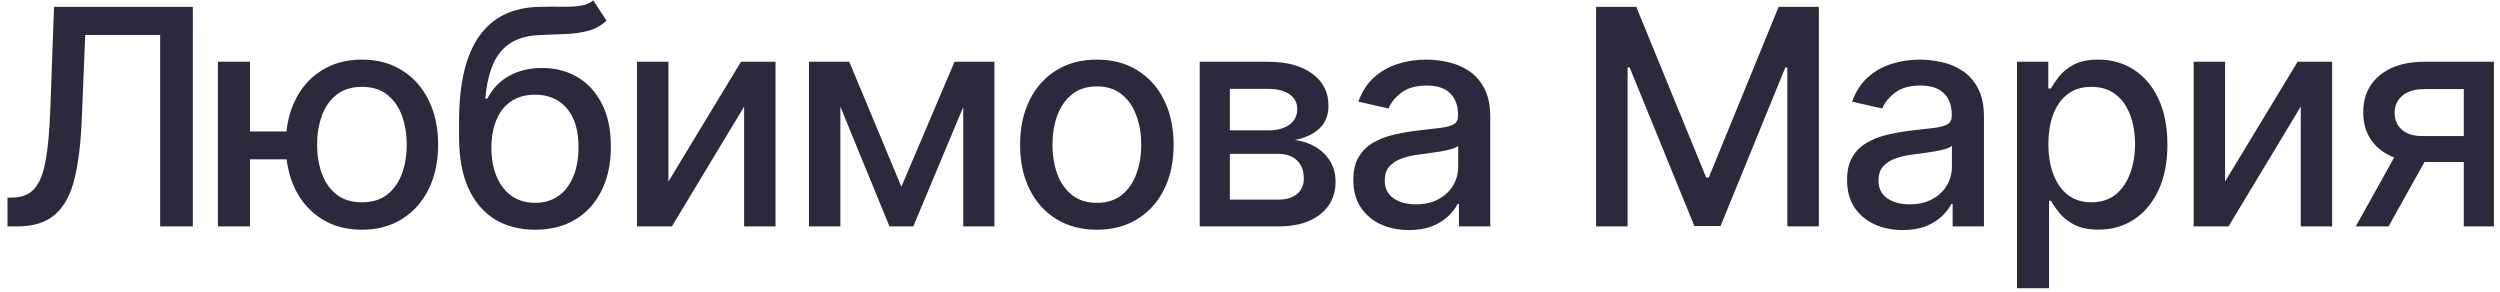 <?xml version="1.0" encoding="UTF-8"?> <svg xmlns="http://www.w3.org/2000/svg" width="265" height="31" viewBox="0 0 265 31" fill="none"><path d="M0.795 24V20.954L1.477 20.932C2.402 20.909 3.129 20.595 3.659 19.989C4.197 19.383 4.587 18.405 4.83 17.057C5.08 15.708 5.246 13.909 5.33 11.659L5.727 0.727H20.443V24H16.977V3.705H9.034L8.67 12.591C8.572 15.083 8.322 17.178 7.92 18.875C7.519 20.564 6.837 21.841 5.875 22.704C4.92 23.568 3.561 24 1.795 24H0.795ZM33.044 13.932V16.886H23.737V13.932H33.044ZM26.499 6.545V24H23.101V6.545H26.499ZM38.362 24.352C36.741 24.352 35.325 23.974 34.112 23.216C32.9 22.458 31.961 21.405 31.294 20.057C30.628 18.701 30.294 17.129 30.294 15.341C30.294 13.538 30.628 11.962 31.294 10.614C31.961 9.258 32.9 8.205 34.112 7.455C35.325 6.697 36.741 6.318 38.362 6.318C39.991 6.318 41.408 6.697 42.612 7.455C43.825 8.205 44.764 9.258 45.431 10.614C46.105 11.962 46.442 13.538 46.442 15.341C46.442 17.129 46.105 18.701 45.431 20.057C44.764 21.405 43.825 22.458 42.612 23.216C41.408 23.974 39.991 24.352 38.362 24.352ZM38.362 21.443C39.461 21.443 40.359 21.167 41.056 20.614C41.76 20.053 42.279 19.311 42.612 18.386C42.946 17.462 43.112 16.447 43.112 15.341C43.112 14.227 42.946 13.208 42.612 12.284C42.279 11.352 41.76 10.606 41.056 10.046C40.359 9.485 39.461 9.205 38.362 9.205C37.272 9.205 36.374 9.485 35.669 10.046C34.965 10.606 34.446 11.352 34.112 12.284C33.779 13.208 33.612 14.227 33.612 15.341C33.612 16.447 33.779 17.462 34.112 18.386C34.446 19.311 34.965 20.053 35.669 20.614C36.374 21.167 37.272 21.443 38.362 21.443ZM62.889 0.045L64.299 2.193C63.776 2.67 63.181 3.011 62.514 3.216C61.855 3.413 61.094 3.538 60.23 3.591C59.367 3.636 58.378 3.678 57.264 3.716C56.007 3.754 54.973 4.027 54.162 4.534C53.352 5.034 52.727 5.777 52.287 6.761C51.855 7.739 51.575 8.966 51.446 10.443H51.662C52.23 9.36 53.018 8.549 54.026 8.011C55.041 7.473 56.181 7.205 57.446 7.205C58.855 7.205 60.109 7.527 61.208 8.17C62.306 8.814 63.17 9.758 63.799 11C64.435 12.235 64.753 13.746 64.753 15.534C64.753 17.345 64.42 18.909 63.753 20.227C63.094 21.546 62.162 22.564 60.958 23.284C59.761 23.996 58.348 24.352 56.719 24.352C55.09 24.352 53.67 23.985 52.458 23.25C51.253 22.508 50.318 21.409 49.651 19.954C48.992 18.5 48.662 16.704 48.662 14.568V12.841C48.662 8.848 49.374 5.845 50.799 3.83C52.223 1.814 54.352 0.78 57.185 0.727C58.102 0.705 58.92 0.701 59.639 0.716C60.359 0.723 60.988 0.689 61.526 0.614C62.071 0.53 62.526 0.341 62.889 0.045ZM56.73 21.5C57.677 21.5 58.492 21.261 59.174 20.784C59.863 20.299 60.393 19.614 60.764 18.727C61.136 17.841 61.321 16.796 61.321 15.591C61.321 14.409 61.136 13.405 60.764 12.579C60.393 11.754 59.863 11.125 59.174 10.693C58.484 10.254 57.658 10.034 56.696 10.034C55.984 10.034 55.348 10.159 54.787 10.409C54.227 10.652 53.746 11.011 53.344 11.489C52.95 11.966 52.643 12.549 52.424 13.239C52.212 13.921 52.098 14.704 52.083 15.591C52.083 17.394 52.496 18.829 53.321 19.898C54.155 20.966 55.291 21.5 56.73 21.5ZM70.854 19.239L78.547 6.545H82.206V24H78.877V11.296L71.218 24H67.525V6.545H70.854V19.239ZM95.546 19.796L101.182 6.545H104.114L96.807 24H94.285L87.126 6.545H90.023L95.546 19.796ZM89.08 6.545V24H85.751V6.545H89.08ZM102.103 24V6.545H105.41V24H102.103ZM116.266 24.352C114.63 24.352 113.202 23.977 111.982 23.227C110.763 22.477 109.816 21.428 109.141 20.079C108.467 18.731 108.13 17.155 108.13 15.352C108.13 13.542 108.467 11.958 109.141 10.602C109.816 9.246 110.763 8.193 111.982 7.443C113.202 6.693 114.63 6.318 116.266 6.318C117.903 6.318 119.331 6.693 120.55 7.443C121.77 8.193 122.717 9.246 123.391 10.602C124.066 11.958 124.403 13.542 124.403 15.352C124.403 17.155 124.066 18.731 123.391 20.079C122.717 21.428 121.77 22.477 120.55 23.227C119.331 23.977 117.903 24.352 116.266 24.352ZM116.278 21.5C117.338 21.5 118.217 21.22 118.914 20.659C119.611 20.099 120.126 19.352 120.46 18.421C120.8 17.489 120.971 16.462 120.971 15.341C120.971 14.227 120.8 13.204 120.46 12.273C120.126 11.333 119.611 10.579 118.914 10.011C118.217 9.443 117.338 9.159 116.278 9.159C115.21 9.159 114.323 9.443 113.619 10.011C112.922 10.579 112.403 11.333 112.062 12.273C111.728 13.204 111.562 14.227 111.562 15.341C111.562 16.462 111.728 17.489 112.062 18.421C112.403 19.352 112.922 20.099 113.619 20.659C114.323 21.22 115.21 21.5 116.278 21.5ZM127.171 24V6.545H134.41C136.38 6.545 137.94 6.966 139.092 7.807C140.243 8.64 140.819 9.773 140.819 11.204C140.819 12.227 140.493 13.038 139.842 13.636C139.19 14.235 138.327 14.636 137.251 14.841C138.031 14.932 138.747 15.167 139.399 15.546C140.05 15.917 140.573 16.417 140.967 17.046C141.368 17.674 141.569 18.424 141.569 19.296C141.569 20.22 141.33 21.038 140.853 21.75C140.376 22.454 139.683 23.008 138.774 23.409C137.872 23.803 136.785 24 135.512 24H127.171ZM130.365 21.159H135.512C136.353 21.159 137.012 20.958 137.49 20.557C137.967 20.155 138.205 19.61 138.205 18.921C138.205 18.11 137.967 17.474 137.49 17.011C137.012 16.542 136.353 16.307 135.512 16.307H130.365V21.159ZM130.365 13.818H134.444C135.08 13.818 135.626 13.727 136.08 13.546C136.543 13.364 136.895 13.106 137.137 12.773C137.387 12.432 137.512 12.03 137.512 11.568C137.512 10.894 137.236 10.367 136.683 9.989C136.13 9.61 135.372 9.42 134.41 9.42H130.365V13.818ZM149.352 24.386C148.246 24.386 147.246 24.182 146.352 23.773C145.458 23.356 144.75 22.754 144.227 21.966C143.712 21.178 143.454 20.212 143.454 19.068C143.454 18.083 143.644 17.273 144.022 16.636C144.401 16 144.912 15.496 145.556 15.125C146.2 14.754 146.92 14.473 147.716 14.284C148.511 14.095 149.322 13.951 150.147 13.852C151.193 13.731 152.041 13.633 152.693 13.557C153.344 13.473 153.818 13.341 154.113 13.159C154.409 12.977 154.556 12.682 154.556 12.273V12.193C154.556 11.201 154.276 10.432 153.716 9.886C153.162 9.341 152.337 9.068 151.238 9.068C150.094 9.068 149.193 9.322 148.534 9.83C147.882 10.329 147.431 10.886 147.181 11.5L143.988 10.773C144.367 9.712 144.92 8.856 145.647 8.205C146.382 7.545 147.227 7.068 148.181 6.773C149.136 6.47 150.14 6.318 151.193 6.318C151.89 6.318 152.628 6.402 153.409 6.568C154.197 6.727 154.931 7.023 155.613 7.455C156.303 7.886 156.867 8.504 157.306 9.307C157.746 10.102 157.966 11.136 157.966 12.409V24H154.647V21.614H154.511C154.291 22.053 153.962 22.485 153.522 22.909C153.083 23.333 152.519 23.686 151.829 23.966C151.14 24.246 150.314 24.386 149.352 24.386ZM150.091 21.659C151.03 21.659 151.833 21.474 152.5 21.102C153.174 20.731 153.685 20.246 154.034 19.648C154.39 19.042 154.568 18.394 154.568 17.704V15.454C154.447 15.576 154.212 15.689 153.863 15.796C153.522 15.894 153.132 15.981 152.693 16.057C152.253 16.125 151.825 16.189 151.409 16.25C150.992 16.303 150.644 16.349 150.363 16.386C149.704 16.47 149.102 16.61 148.556 16.807C148.019 17.004 147.587 17.288 147.261 17.659C146.943 18.023 146.784 18.508 146.784 19.114C146.784 19.954 147.094 20.591 147.716 21.023C148.337 21.447 149.128 21.659 150.091 21.659ZM169.185 0.727H173.446L180.855 18.818H181.128L188.537 0.727H192.798V24H189.457V7.159H189.241L182.378 23.966H179.605L172.741 7.148H172.525V24H169.185V0.727ZM201.686 24.386C200.58 24.386 199.58 24.182 198.686 23.773C197.792 23.356 197.084 22.754 196.561 21.966C196.046 21.178 195.788 20.212 195.788 19.068C195.788 18.083 195.978 17.273 196.357 16.636C196.735 16 197.247 15.496 197.891 15.125C198.535 14.754 199.254 14.473 200.05 14.284C200.845 14.095 201.656 13.951 202.482 13.852C203.527 13.731 204.376 13.633 205.027 13.557C205.679 13.473 206.152 13.341 206.447 13.159C206.743 12.977 206.891 12.682 206.891 12.273V12.193C206.891 11.201 206.61 10.432 206.05 9.886C205.497 9.341 204.671 9.068 203.572 9.068C202.429 9.068 201.527 9.322 200.868 9.83C200.216 10.329 199.766 10.886 199.516 11.5L196.322 10.773C196.701 9.712 197.254 8.856 197.982 8.205C198.716 7.545 199.561 7.068 200.516 6.773C201.47 6.47 202.474 6.318 203.527 6.318C204.224 6.318 204.963 6.402 205.743 6.568C206.531 6.727 207.266 7.023 207.947 7.455C208.637 7.886 209.201 8.504 209.641 9.307C210.08 10.102 210.3 11.136 210.3 12.409V24H206.982V21.614H206.845C206.626 22.053 206.296 22.485 205.857 22.909C205.417 23.333 204.853 23.686 204.163 23.966C203.474 24.246 202.648 24.386 201.686 24.386ZM202.425 21.659C203.364 21.659 204.167 21.474 204.834 21.102C205.508 20.731 206.019 20.246 206.368 19.648C206.724 19.042 206.902 18.394 206.902 17.704V15.454C206.781 15.576 206.546 15.689 206.197 15.796C205.857 15.894 205.466 15.981 205.027 16.057C204.588 16.125 204.16 16.189 203.743 16.25C203.326 16.303 202.978 16.349 202.697 16.386C202.038 16.47 201.436 16.61 200.891 16.807C200.353 17.004 199.921 17.288 199.595 17.659C199.277 18.023 199.118 18.508 199.118 19.114C199.118 19.954 199.429 20.591 200.05 21.023C200.671 21.447 201.463 21.659 202.425 21.659ZM213.801 30.546V6.545H217.12V9.375H217.404C217.601 9.011 217.885 8.591 218.256 8.114C218.627 7.636 219.142 7.22 219.801 6.864C220.46 6.5 221.332 6.318 222.415 6.318C223.824 6.318 225.082 6.674 226.188 7.386C227.294 8.098 228.161 9.125 228.79 10.466C229.426 11.807 229.745 13.421 229.745 15.307C229.745 17.193 229.43 18.811 228.801 20.159C228.173 21.5 227.309 22.534 226.21 23.261C225.112 23.981 223.858 24.341 222.449 24.341C221.388 24.341 220.521 24.163 219.847 23.807C219.18 23.451 218.657 23.034 218.279 22.557C217.9 22.079 217.608 21.655 217.404 21.284H217.199V30.546H213.801ZM217.131 15.273C217.131 16.5 217.309 17.576 217.665 18.5C218.021 19.424 218.536 20.148 219.21 20.671C219.885 21.186 220.71 21.443 221.688 21.443C222.703 21.443 223.551 21.174 224.233 20.636C224.915 20.091 225.43 19.352 225.779 18.421C226.135 17.489 226.313 16.439 226.313 15.273C226.313 14.121 226.138 13.087 225.79 12.171C225.449 11.254 224.934 10.53 224.245 10C223.563 9.47 222.71 9.205 221.688 9.205C220.703 9.205 219.87 9.458 219.188 9.966C218.513 10.473 218.002 11.182 217.654 12.091C217.305 13 217.131 14.061 217.131 15.273ZM235.857 19.239L243.55 6.545H247.209V24H243.88V11.296L236.221 24H232.527V6.545H235.857V19.239ZM261.162 24V9.443H256.981C255.988 9.443 255.215 9.674 254.662 10.136C254.109 10.598 253.833 11.204 253.833 11.954C253.833 12.697 254.087 13.296 254.594 13.75C255.109 14.197 255.829 14.421 256.753 14.421H262.151V17.171H256.753C255.465 17.171 254.352 16.958 253.412 16.534C252.481 16.102 251.761 15.492 251.253 14.704C250.753 13.917 250.503 12.985 250.503 11.909C250.503 10.811 250.761 9.864 251.276 9.068C251.799 8.265 252.545 7.644 253.515 7.205C254.492 6.765 255.647 6.545 256.981 6.545H264.356V24H261.162ZM249.708 24L254.628 15.182H258.106L253.185 24H249.708Z" fill="#2A2A3C"></path></svg> 
